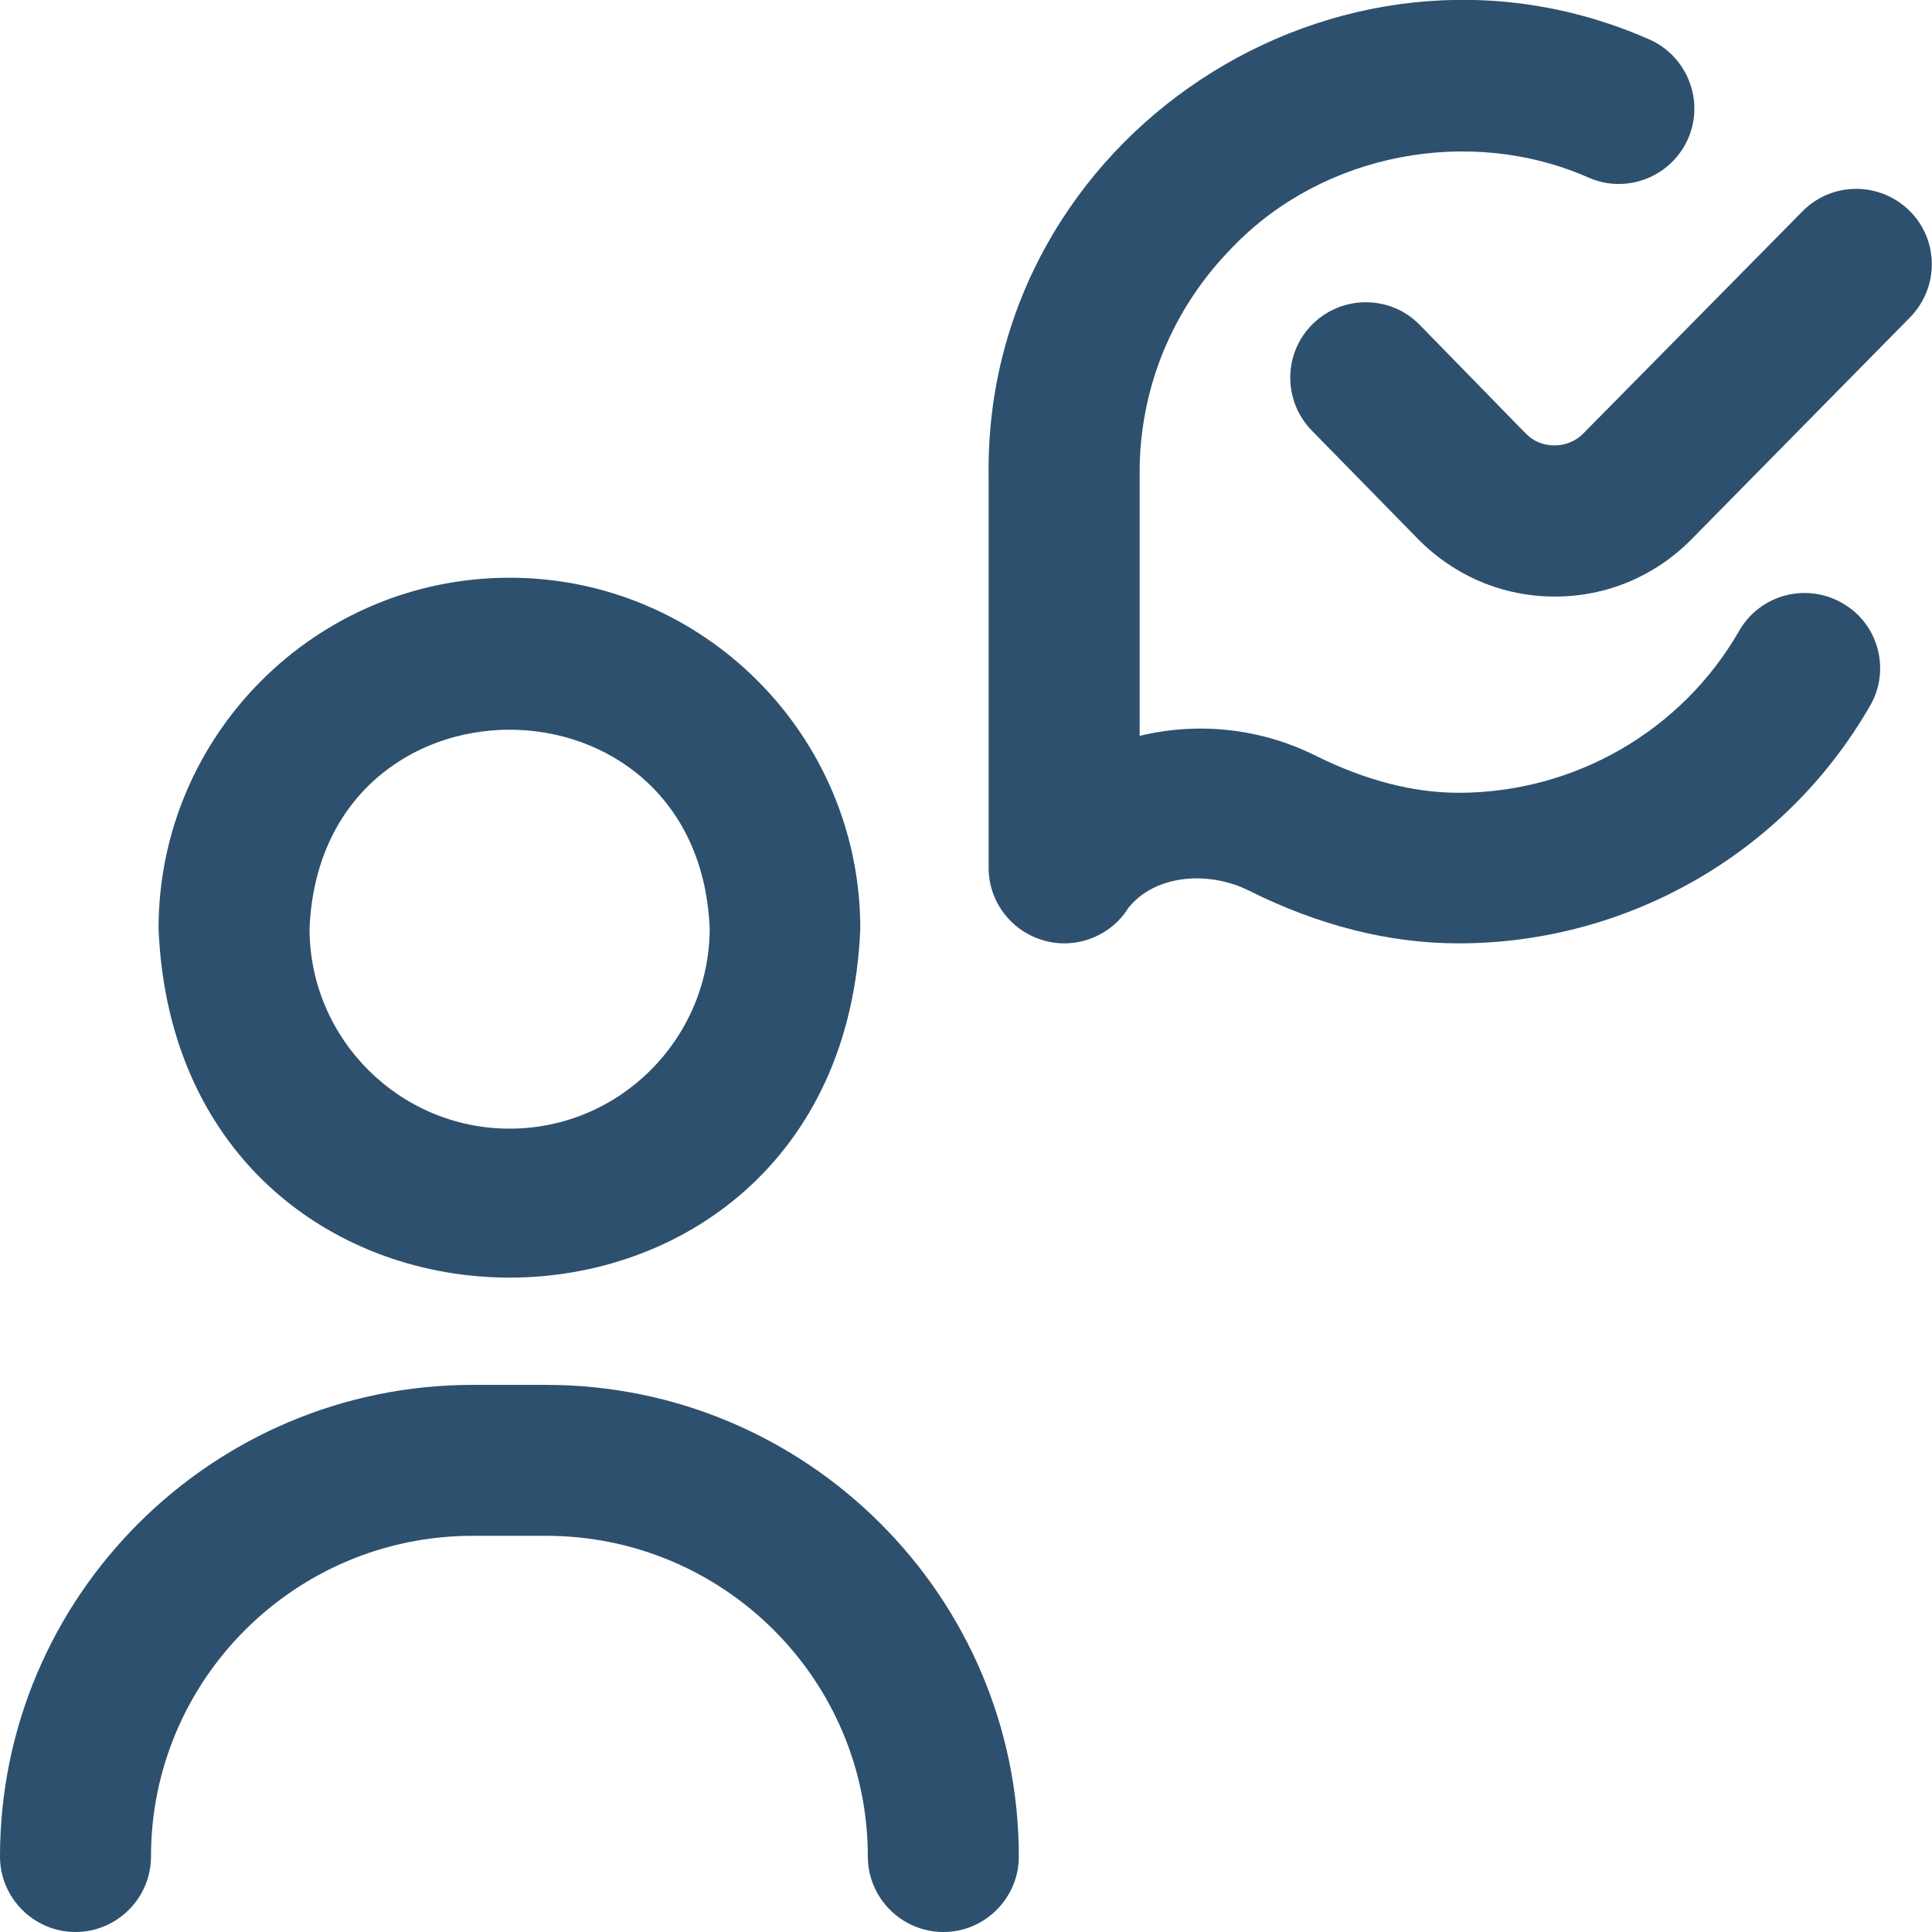 <svg width="32" height="32" viewBox="0 0 32 32" fill="none" xmlns="http://www.w3.org/2000/svg">
<path d="M8.441 9.569C5.233 9.569 2.626 12.175 2.626 15.381C2.945 23.088 13.937 23.088 14.249 15.381C14.249 12.175 11.642 9.569 8.441 9.569ZM8.441 18.694C6.615 18.694 5.127 17.206 5.127 15.381C5.308 10.988 11.573 10.988 11.755 15.381C11.748 17.206 10.267 18.694 8.441 18.694ZM30.975 11.688C29.58 14.119 26.973 15.625 24.159 15.625H24.153C23.015 15.625 21.846 15.331 20.683 14.75C20.033 14.425 19.139 14.475 18.689 15.038C18.395 15.513 17.807 15.731 17.282 15.575C16.744 15.419 16.375 14.931 16.375 14.375V7.888C16.294 2.275 22.177 -1.606 27.311 0.65C27.942 0.925 28.236 1.663 27.961 2.294C27.686 2.925 26.948 3.219 26.317 2.944C24.353 2.075 21.921 2.531 20.421 4.088C19.414 5.106 18.864 6.45 18.876 7.869C18.876 7.875 18.876 7.875 18.876 7.881V12.188C19.833 11.956 20.871 12.056 21.796 12.519C22.615 12.925 23.409 13.131 24.159 13.131C26.079 13.131 27.855 12.106 28.805 10.45C29.149 9.85 29.912 9.644 30.512 9.988C31.112 10.325 31.319 11.094 30.975 11.688ZM25.754 9.881C24.897 9.881 24.097 9.544 23.49 8.931L21.727 7.131C21.246 6.638 21.252 5.844 21.746 5.363C22.24 4.881 23.034 4.888 23.515 5.381L25.272 7.181C25.523 7.444 25.973 7.444 26.229 7.175L29.855 3.5C30.343 3.006 31.131 3.006 31.625 3.488C32.119 3.975 32.119 4.763 31.637 5.256L28.011 8.938C27.411 9.544 26.61 9.881 25.754 9.881ZM16.875 30.75C16.875 26.444 13.361 22.938 9.047 22.938H7.828C3.514 22.938 0 26.444 0 30.75C0 31.438 0.563 32 1.25 32C1.938 32 2.501 31.438 2.501 30.75C2.501 27.819 4.889 25.438 7.828 25.438H9.047C11.986 25.438 14.374 27.819 14.374 30.75C14.374 31.438 14.937 32 15.625 32C16.313 32 16.875 31.438 16.875 30.75Z" fill="#2D506E"/>
</svg>
